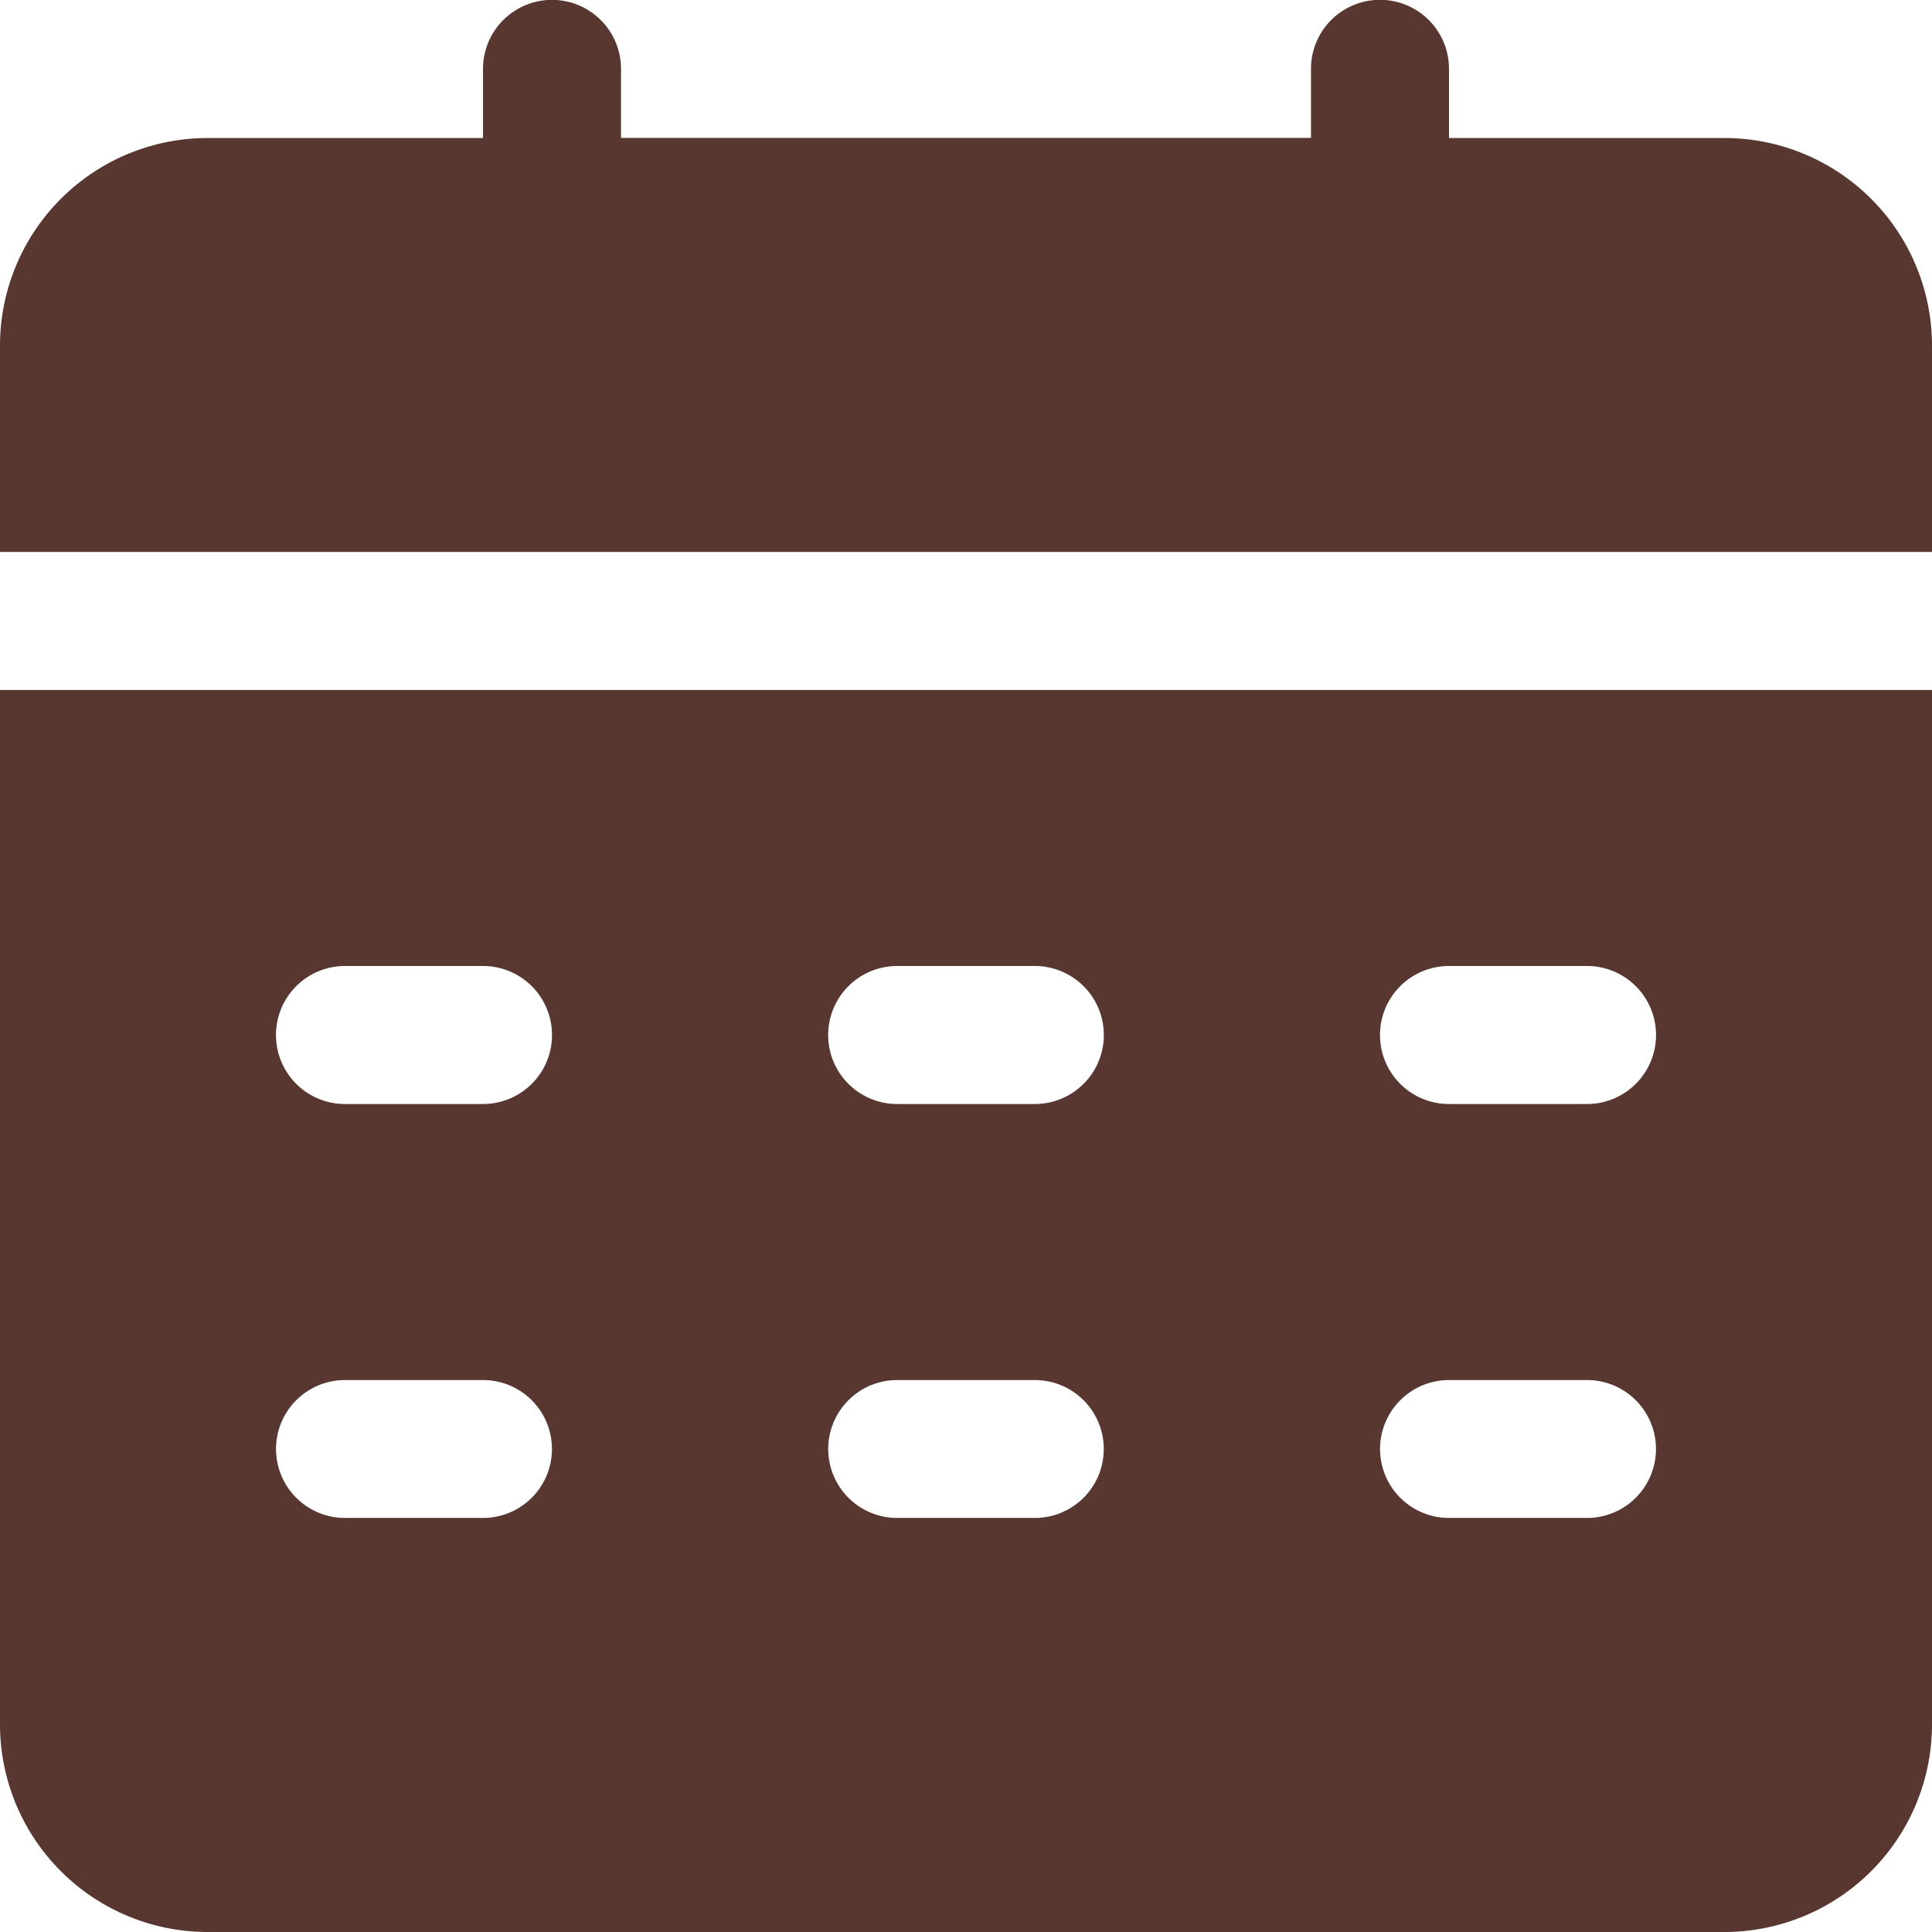 <svg xmlns="http://www.w3.org/2000/svg" width="16" height="16" fill="none" viewBox="0 0 16 16"><path fill="#57372F" d="M1.143 5.714H0v8.572A1.72 1.72 0 0 0 1.714 16h12.572A1.72 1.72 0 0 0 16 14.286V5.714H1.143ZM12 8h1.143a.571.571 0 1 1 0 1.143H12A.571.571 0 1 1 12 8Zm0 3.429h1.143a.571.571 0 1 1 0 1.142H12a.571.571 0 1 1 0-1.142ZM7.429 8H8.57a.571.571 0 1 1 0 1.143H7.43a.571.571 0 1 1 0-1.143Zm0 3.429H8.57a.571.571 0 1 1 0 1.142H7.43a.571.571 0 1 1 0-1.142ZM2.857 8H4a.571.571 0 1 1 0 1.143H2.857a.571.571 0 1 1 0-1.143Zm0 3.429H4a.571.571 0 1 1 0 1.142H2.857a.571.571 0 1 1 0-1.142ZM14.286 1.143H12V.57a.571.571 0 1 0-1.143 0v.572H5.143V.57A.571.571 0 1 0 4 .571v.572H1.714A1.72 1.72 0 0 0 0 2.857v1.714h16V2.857a1.72 1.72 0 0 0-1.714-1.714Z"/></svg>